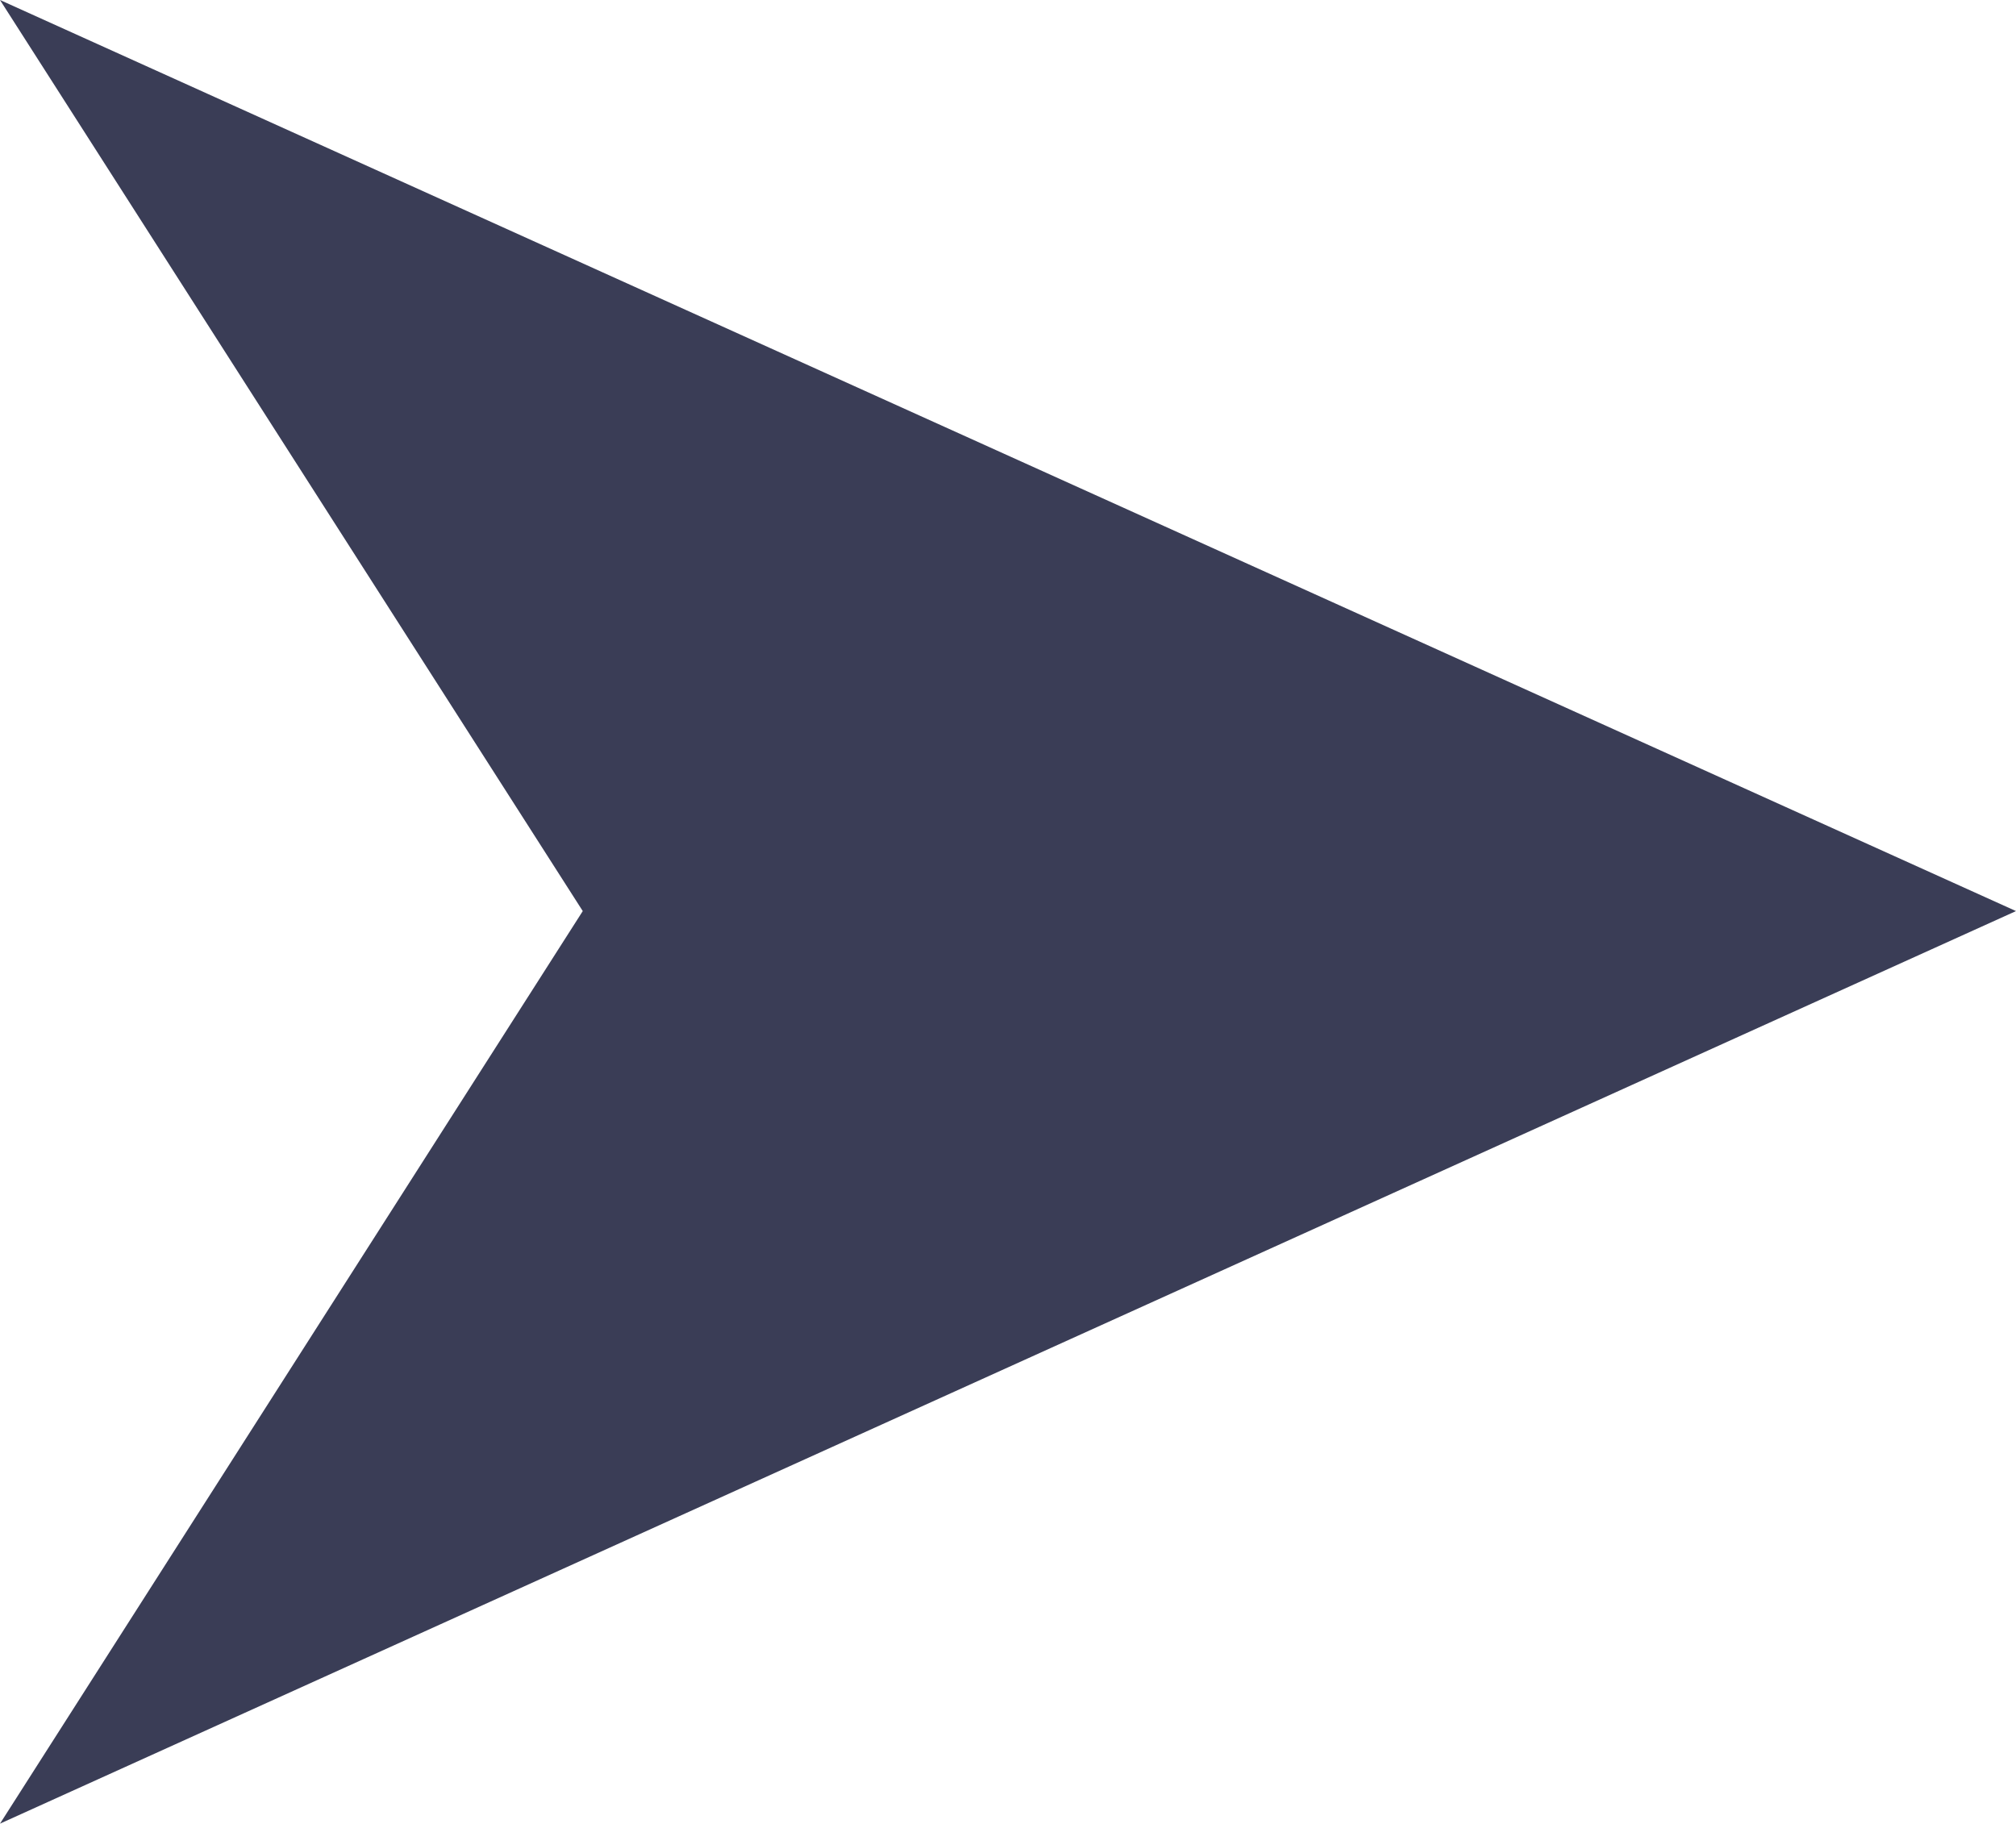 <?xml version="1.0" encoding="UTF-8"?><svg id="_レイヤー_2" xmlns="http://www.w3.org/2000/svg" viewBox="0 0 13.63 12.33"><defs><style>.cls-1{fill:#3a3d56;}</style></defs><g id="design"><polygon class="cls-1" points="13.63 6.16 0 0 3.94 6.16 0 12.33 13.63 6.16"/></g></svg>